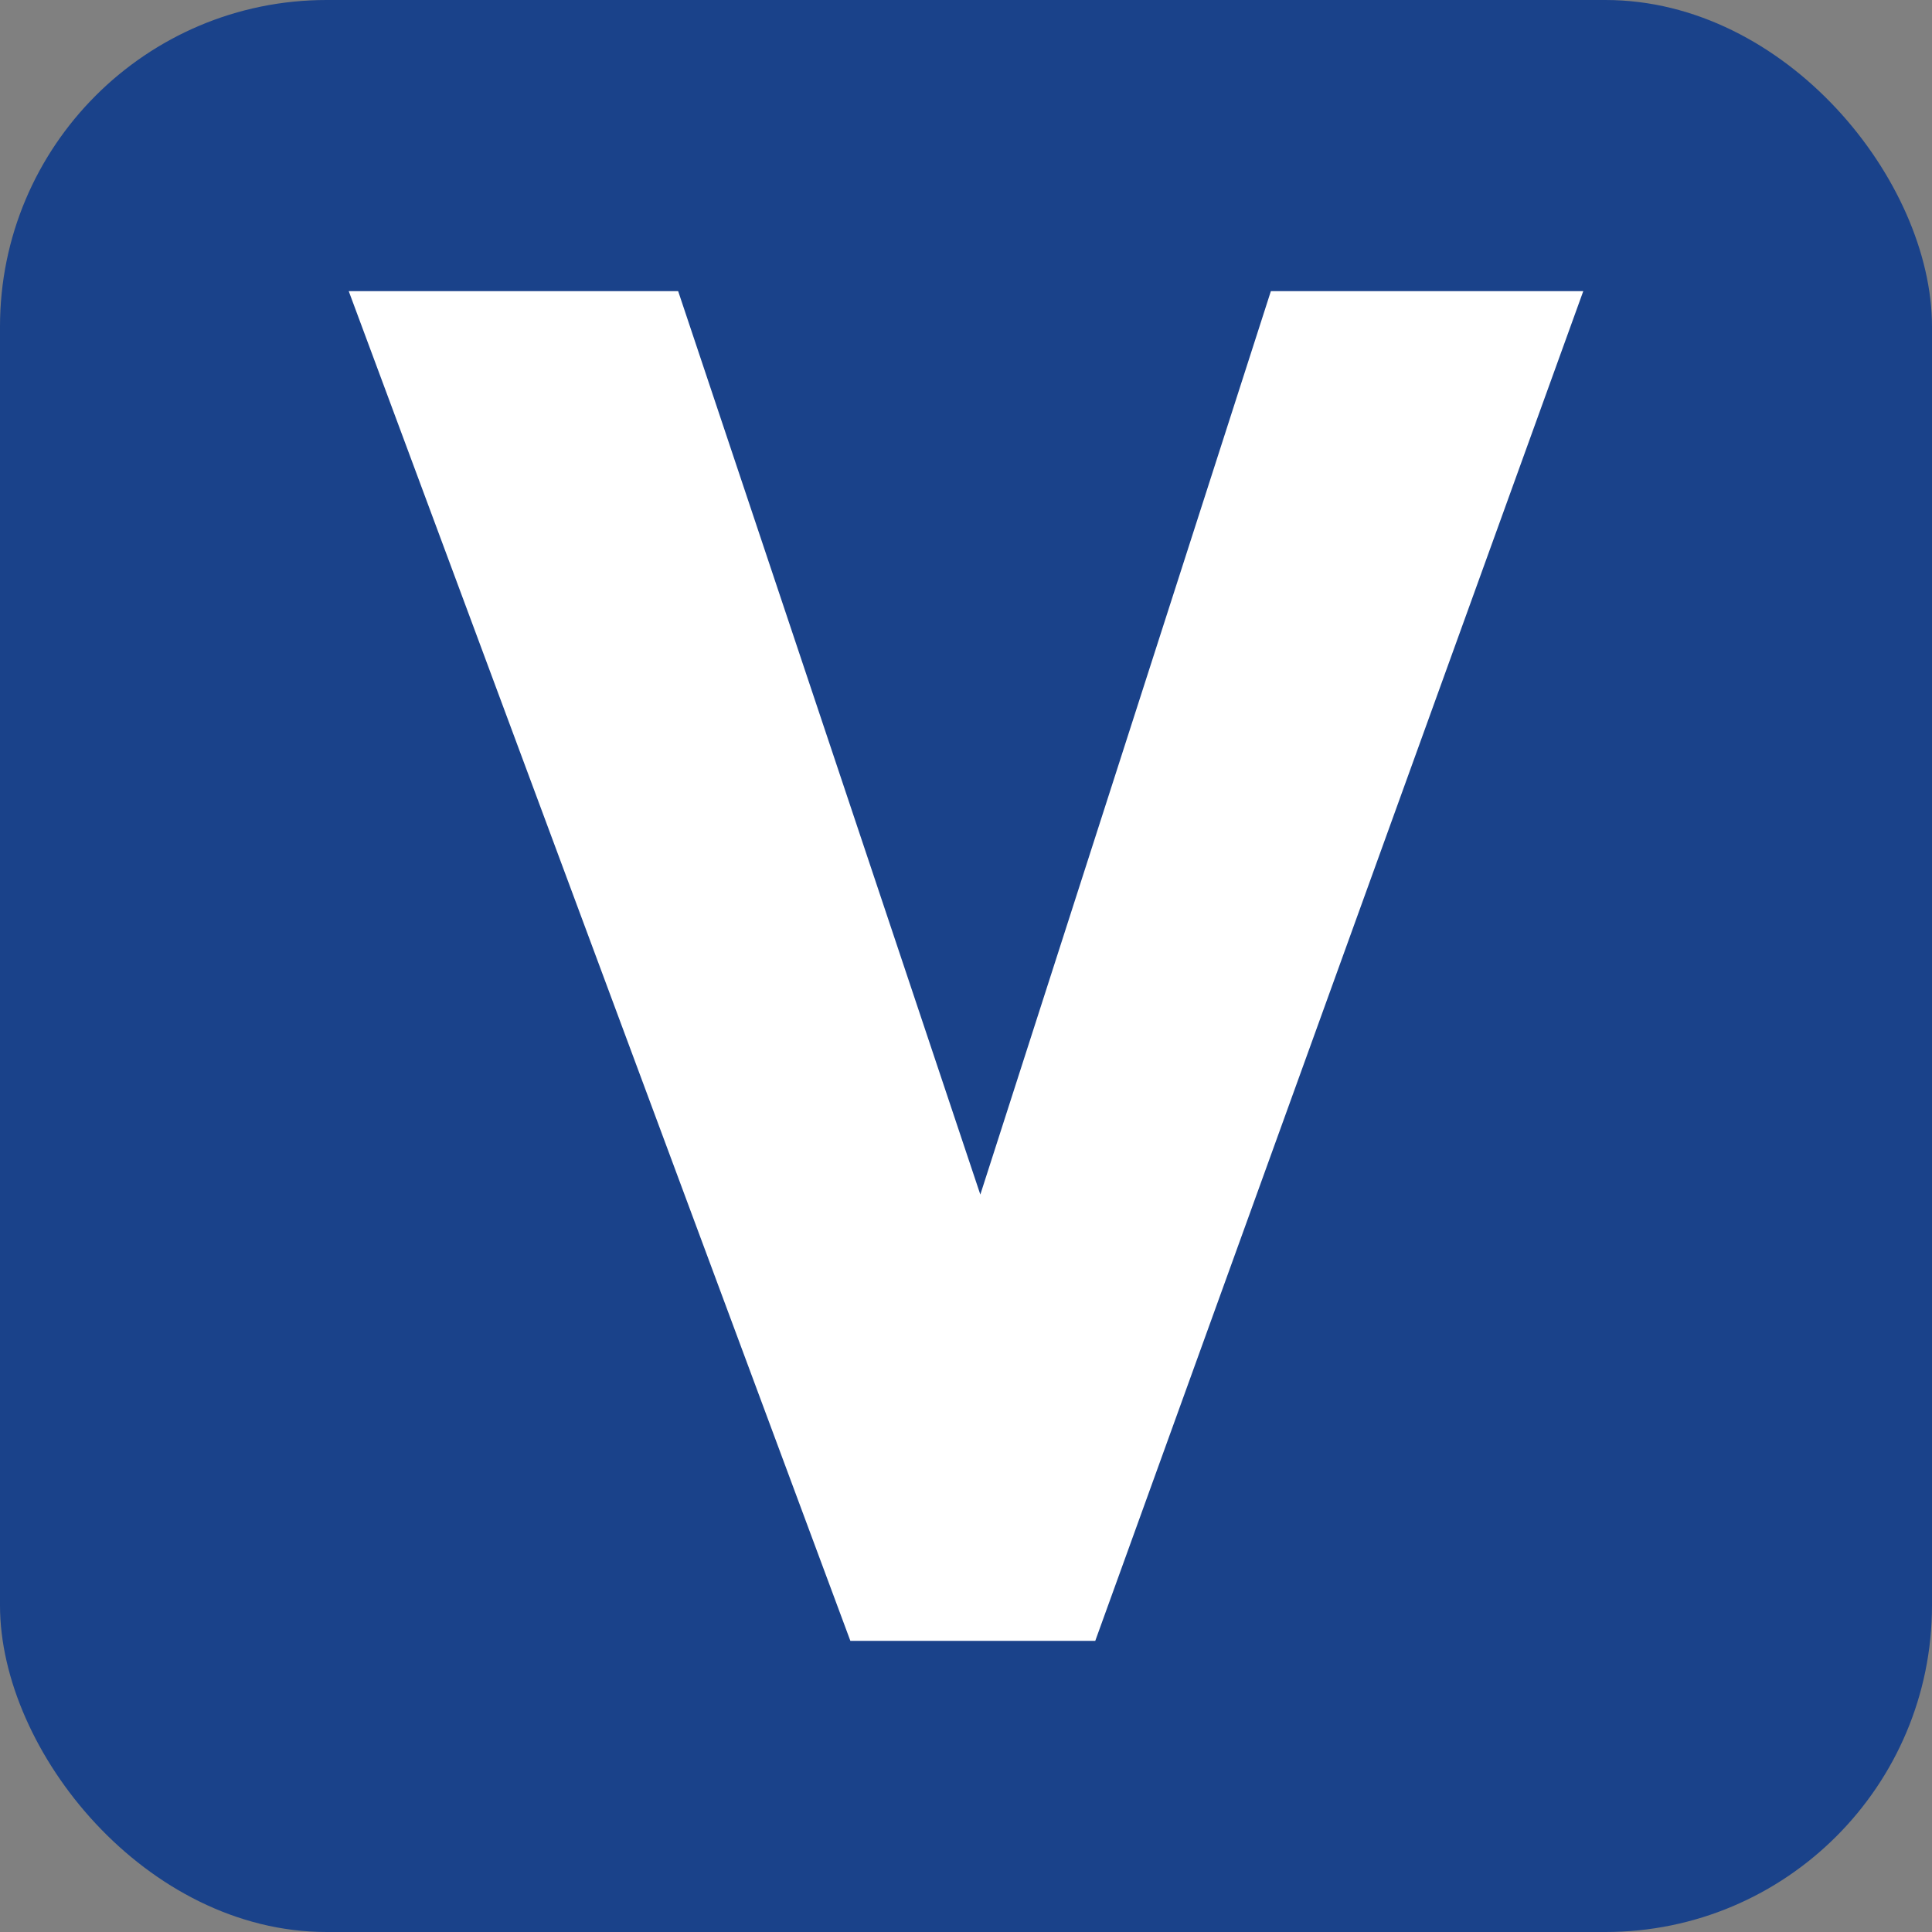 <svg viewBox="0 0 68.09 68.09" xmlns="http://www.w3.org/2000/svg" data-name="图层 2" id="_图层_2">
  <rect x="0" y="0" width="68.09" height="68.09" fill="#808080" stroke="none"/>
  <defs>
    <style>
      .cls-1 {
        fill: #fff;
      }

      .cls-2 {
        fill: #1a428a;
      }
    </style>
  </defs>
  <g data-name="图层 1" id="_图层_1-2">
    <rect ry="11.51" rx="11.51" height="68.09" width="68.09" class="cls-2"></rect>
    <path d="M23.9,10.26l10.65,31.84,10.24-31.84h11.01l-17.2,47.57h-8.63L12.29,10.26h11.61Z" class="cls-1"></path>
  </g>
</svg>